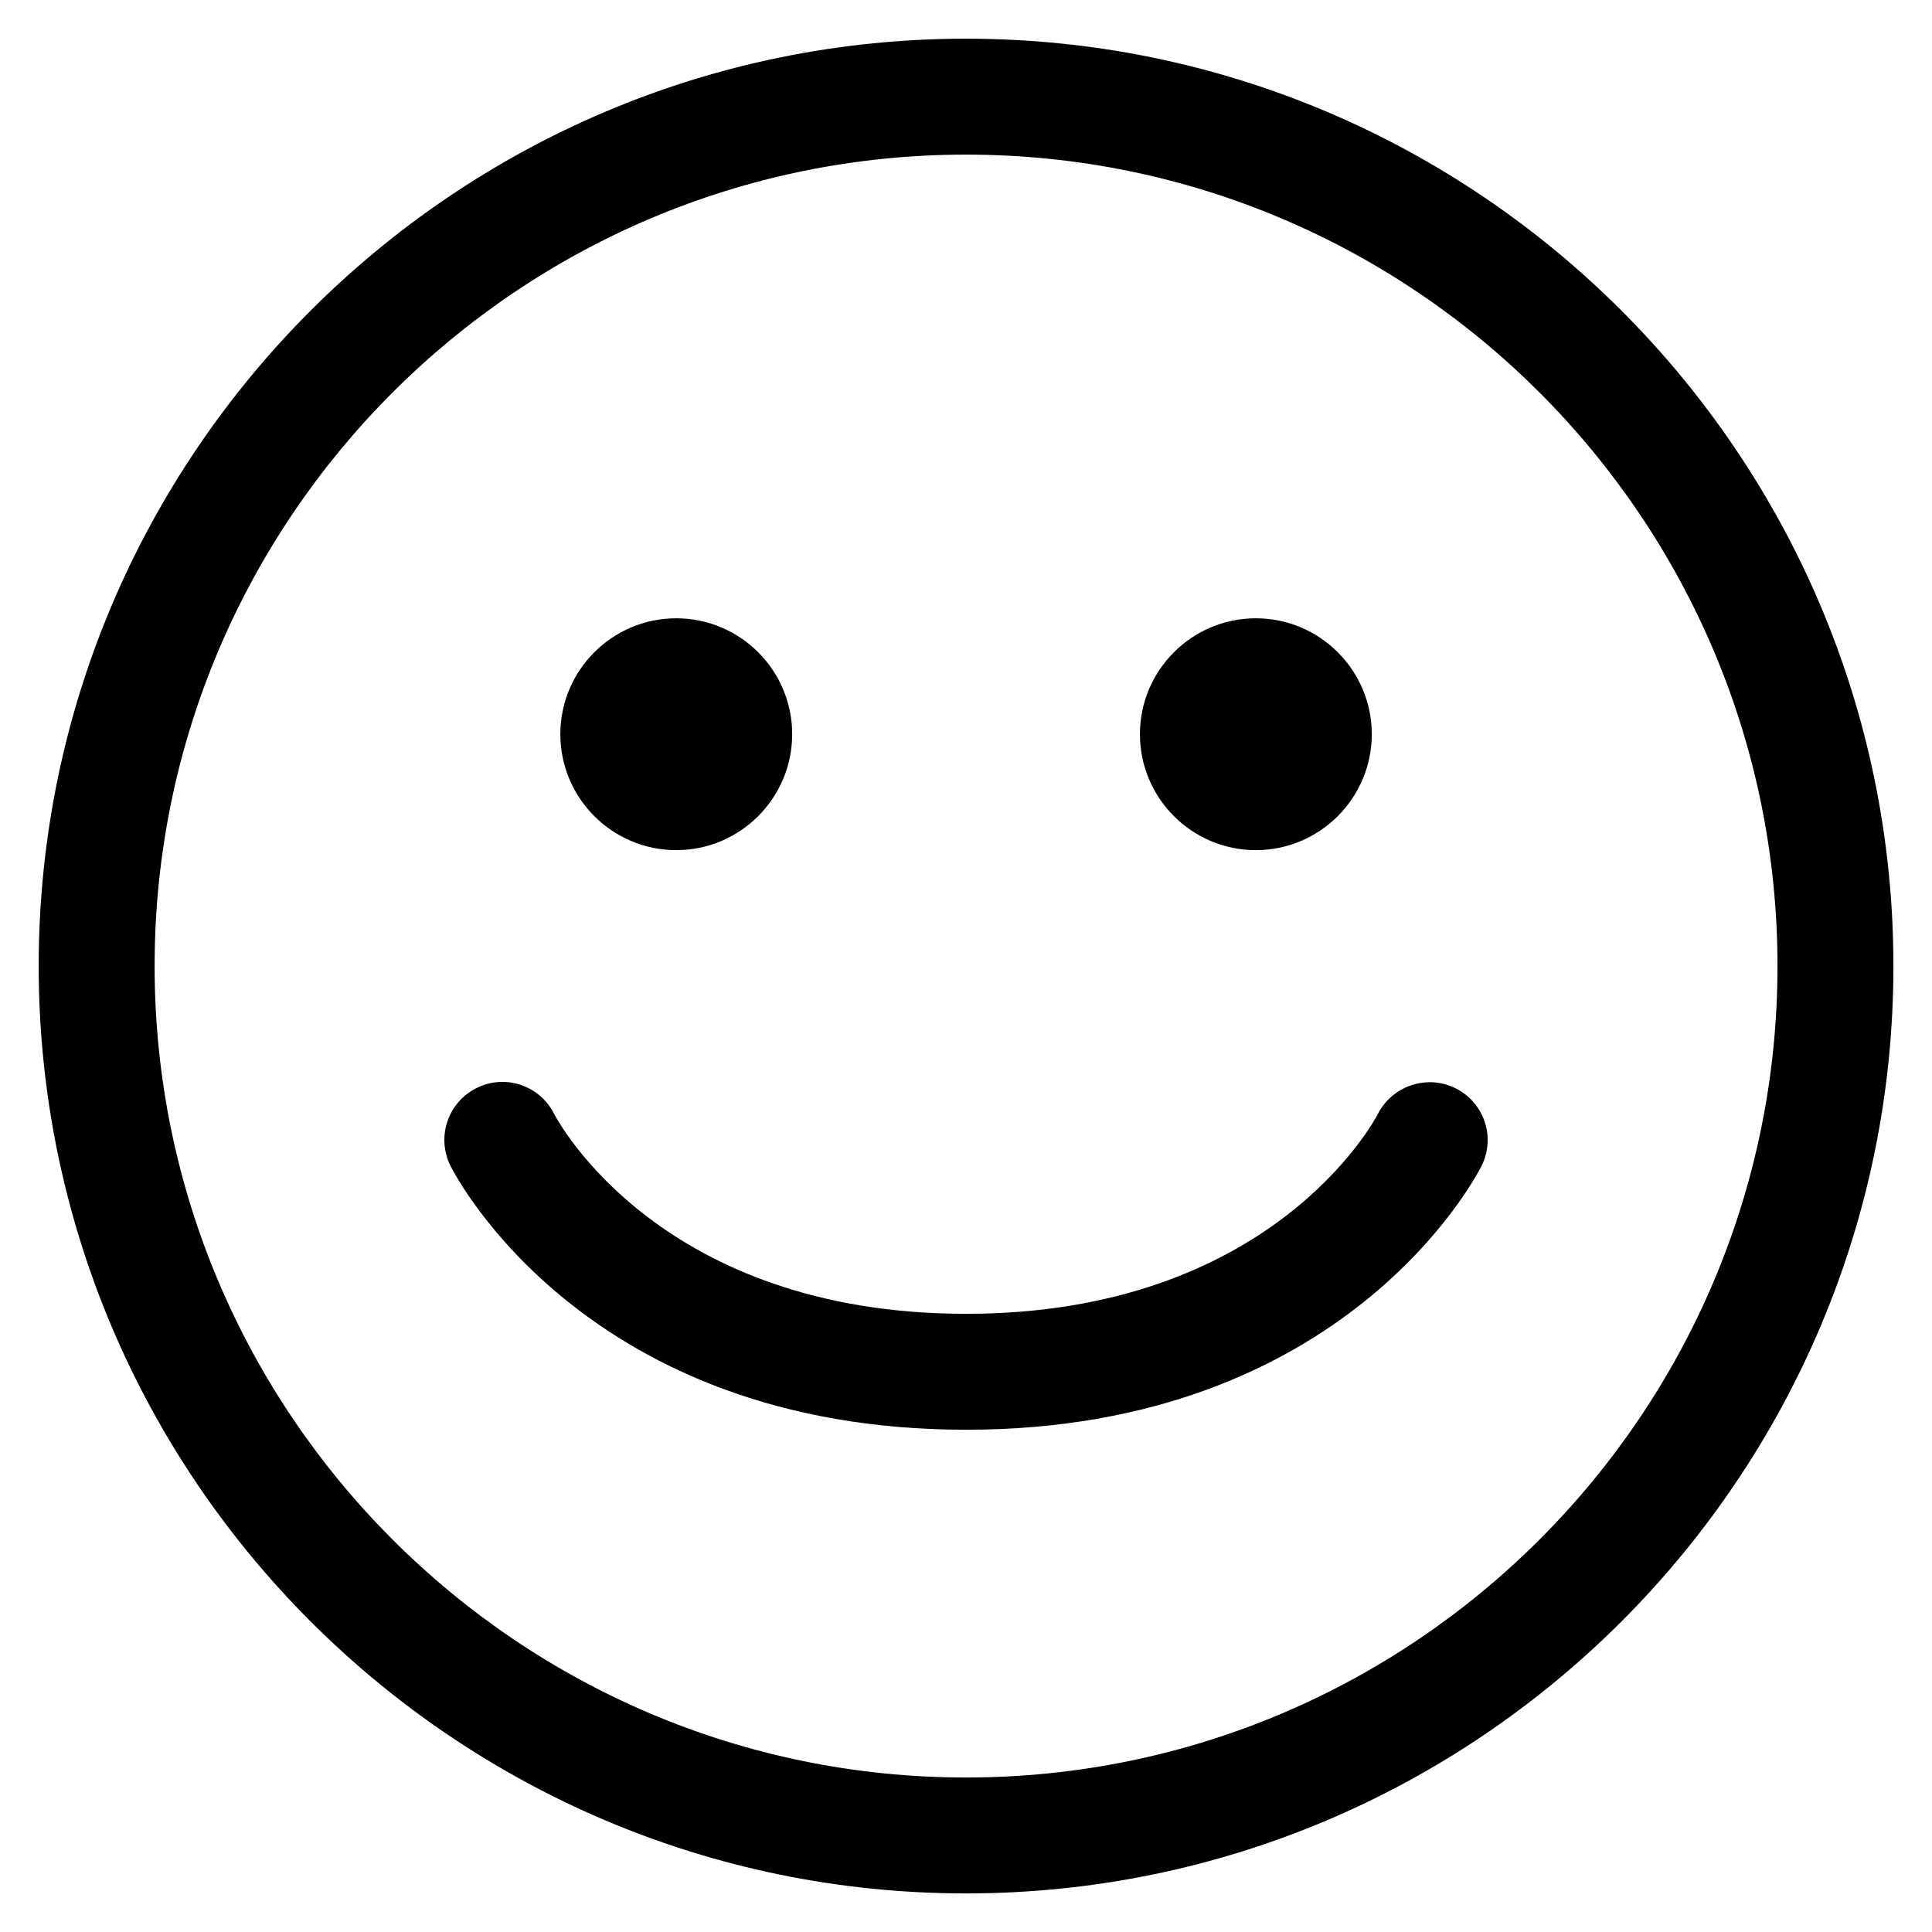 <svg width="36" height="36" viewBox="0 0 36 36" fill="none" xmlns="http://www.w3.org/2000/svg">
<g clip-path="url(#clip0_2239_4995)">
<path d="M18.001 35.281C8.473 35.281 0.721 27.529 0.721 18.001C0.721 8.473 8.473 0.721 18.001 0.721C27.529 0.721 35.281 8.473 35.281 18.001C35.281 27.529 27.529 35.281 18.001 35.281ZM18.001 2.881C9.663 2.881 2.881 9.663 2.881 18.001C2.881 26.338 9.663 33.121 18.001 33.121C26.338 33.121 33.121 26.338 33.121 18.001C33.121 9.663 26.338 2.881 18.001 2.881ZM27.607 21.724C27.872 21.193 27.658 20.551 27.129 20.282C26.6 20.014 25.952 20.225 25.678 20.751C25.599 20.903 23.681 24.481 18.001 24.481C12.334 24.481 10.412 20.921 10.324 20.753C10.056 20.222 9.409 20.007 8.878 20.275C8.344 20.542 8.128 21.19 8.394 21.724C8.495 21.925 10.934 26.641 18.001 26.641C25.067 26.641 27.506 21.925 27.607 21.724ZM23.401 15.841C22.209 15.841 21.241 14.872 21.241 13.681C21.241 12.489 22.209 11.521 23.401 11.521C24.592 11.521 25.561 12.489 25.561 13.681C25.561 14.872 24.592 15.841 23.401 15.841ZM12.601 15.841C11.409 15.841 10.441 14.872 10.441 13.681C10.441 12.489 11.409 11.521 12.601 11.521C13.792 11.521 14.761 12.489 14.761 13.681C14.761 14.872 13.792 15.841 12.601 15.841Z" fill="black"/>
</g>
<defs>
<clipPath id="clip0_2239_4995">
<rect width="36" height="36" fill="white"/>
</clipPath>
</defs>
</svg>
